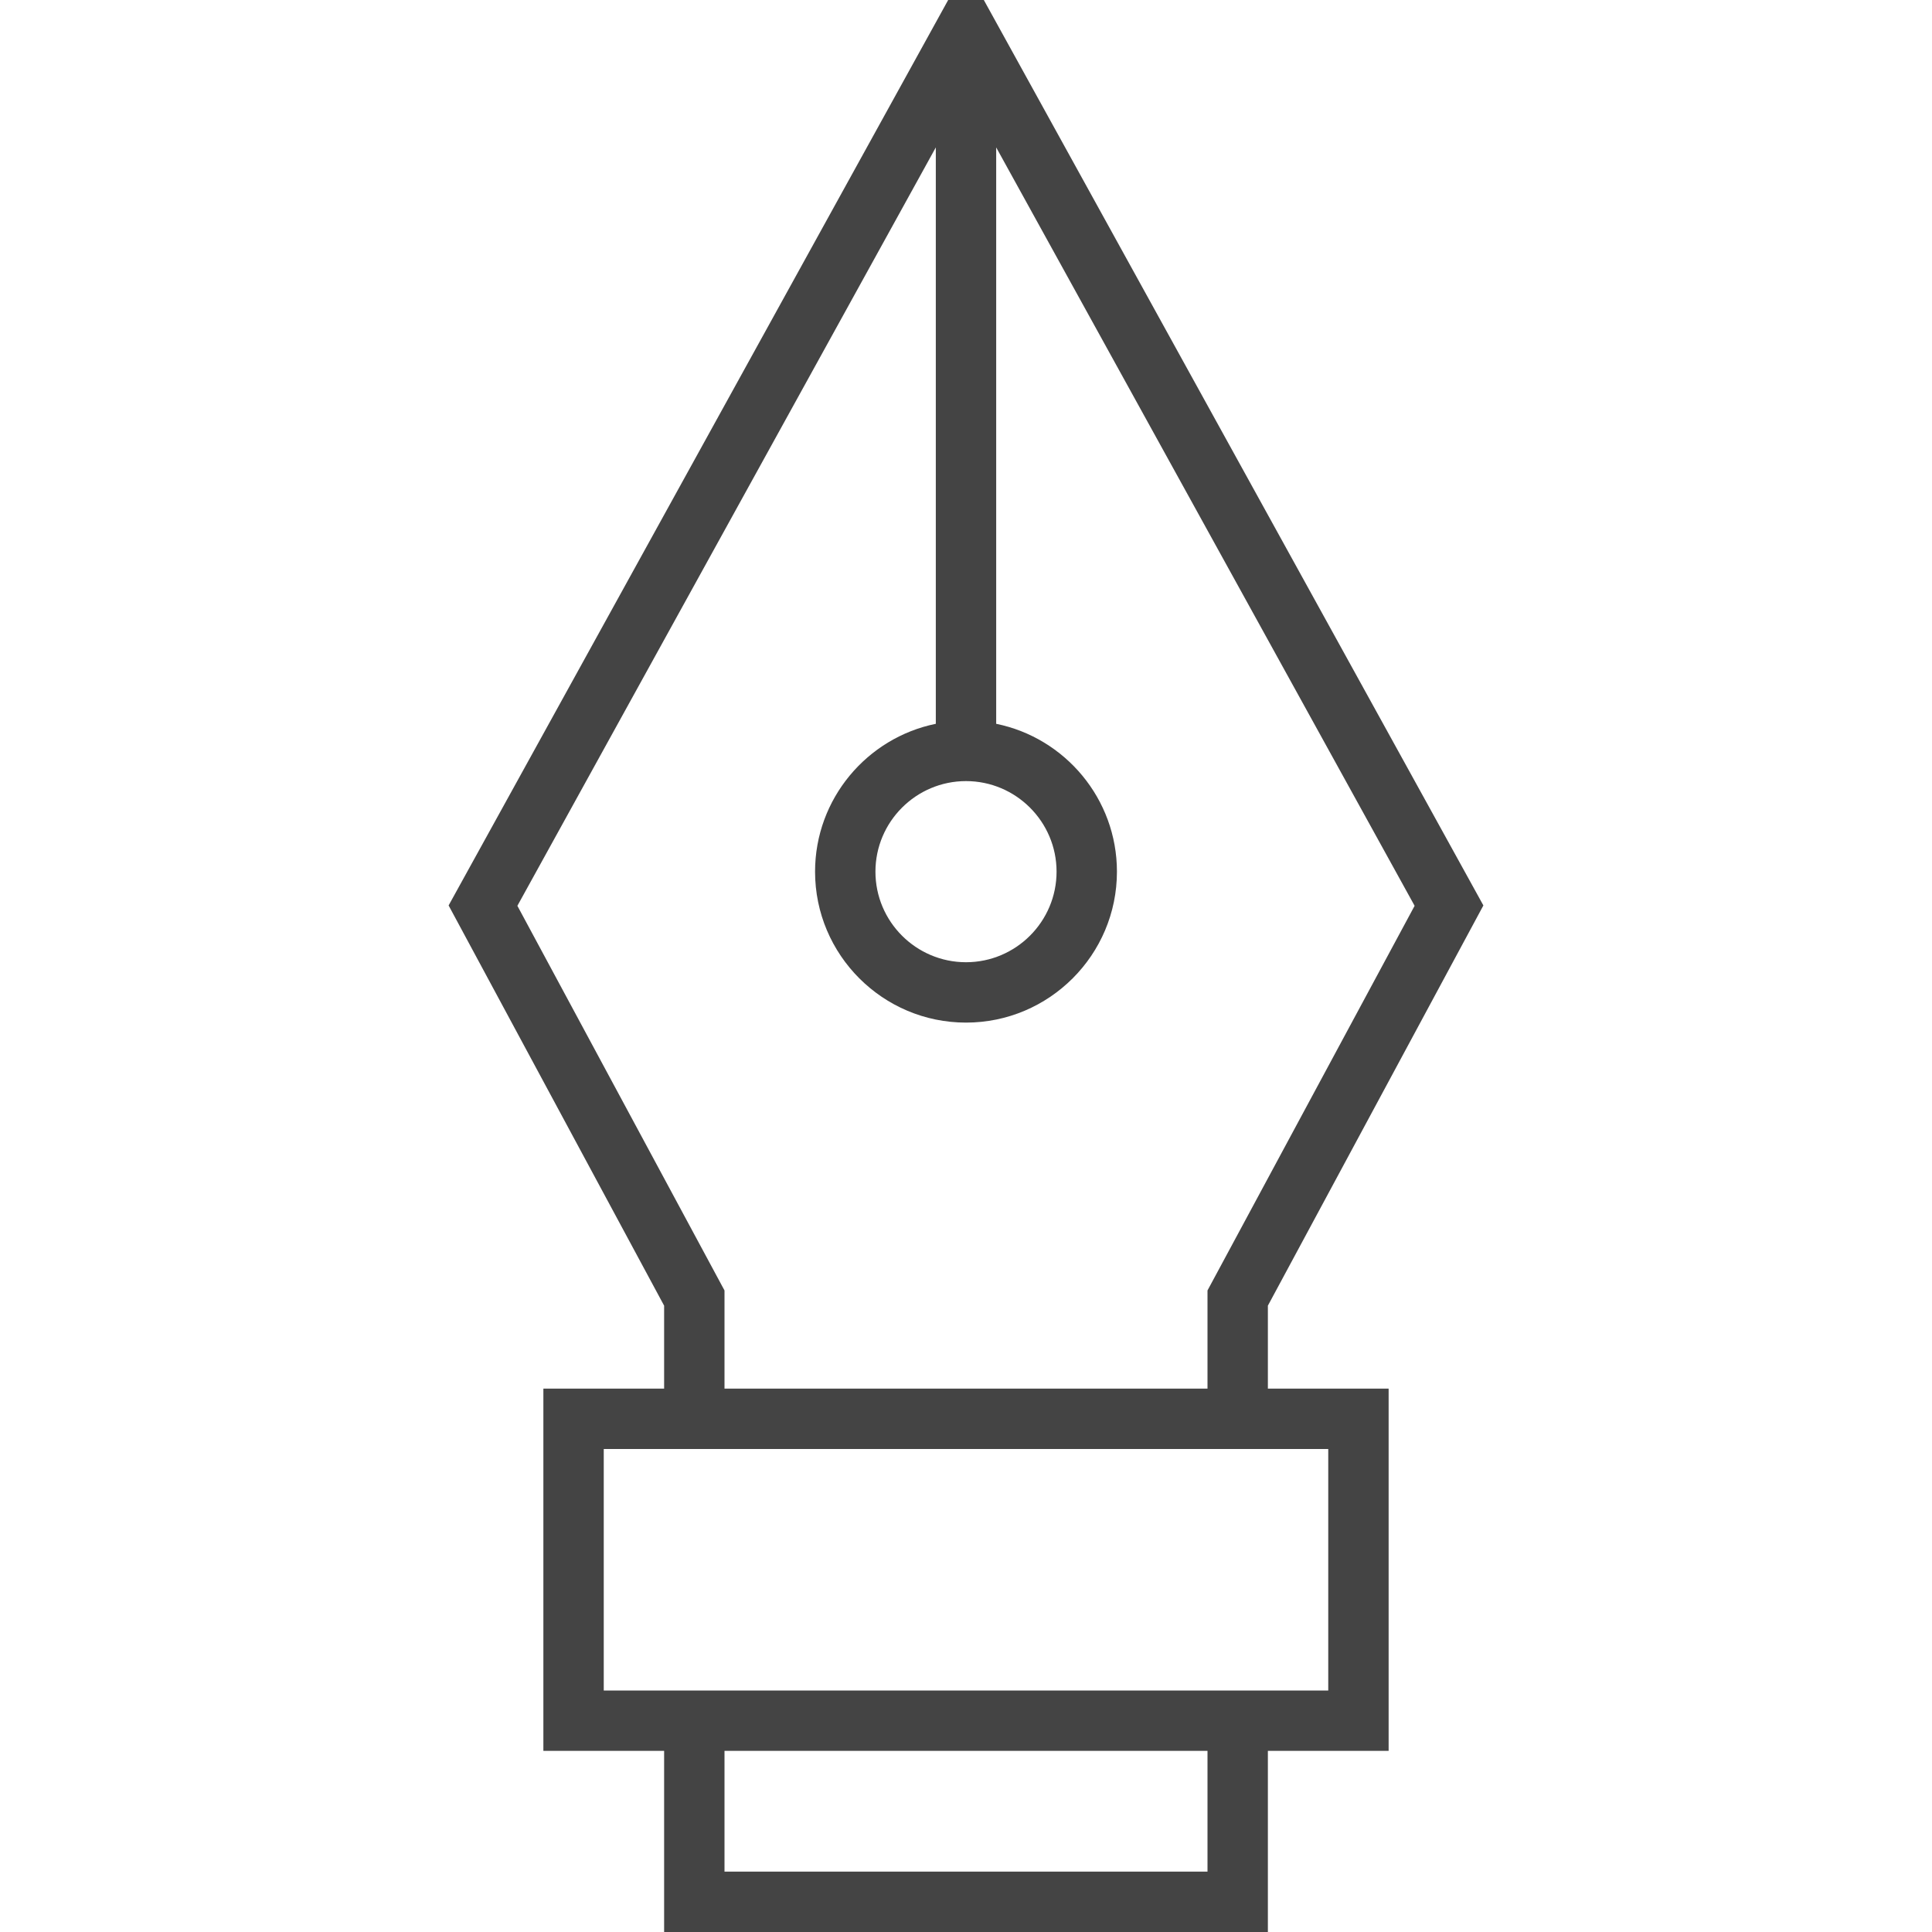 <?xml version="1.0" encoding="utf-8"?>
<!-- Generated by IcoMoon.io -->
<!DOCTYPE svg PUBLIC "-//W3C//DTD SVG 1.1//EN" "http://www.w3.org/Graphics/SVG/1.1/DTD/svg11.dtd">
<svg version="1.1" xmlns="http://www.w3.org/2000/svg" xmlns:xlink="http://www.w3.org/1999/xlink" width="64" height="64" viewBox="0 0 64 64">
<path d="M42 58h4v-12h-4v-2.748l7.139-13.258-17.139-31.064-17.139 31.064 7.139 13.258v2.748h-4v12h4v6h20v-6zM32 25.875c1.654 0 3 1.346 3 3s-1.346 3-3 3-3-1.346-3-3 1.346-3 3-3zM17.139 30.006l13.861-25.123v19.094c-2.279 0.464-4 2.484-4 4.898 0 2.757 2.243 5 5 5s5-2.243 5-5c0-2.414-1.721-4.435-4-4.898v-19.094l13.861 25.123-6.861 12.742v3.252h-16v-3.252l-6.861-12.742zM20 56v-8h24v8h-24zM40 62h-16v-4h16v4z" fill="#444444"></path>
</svg>
